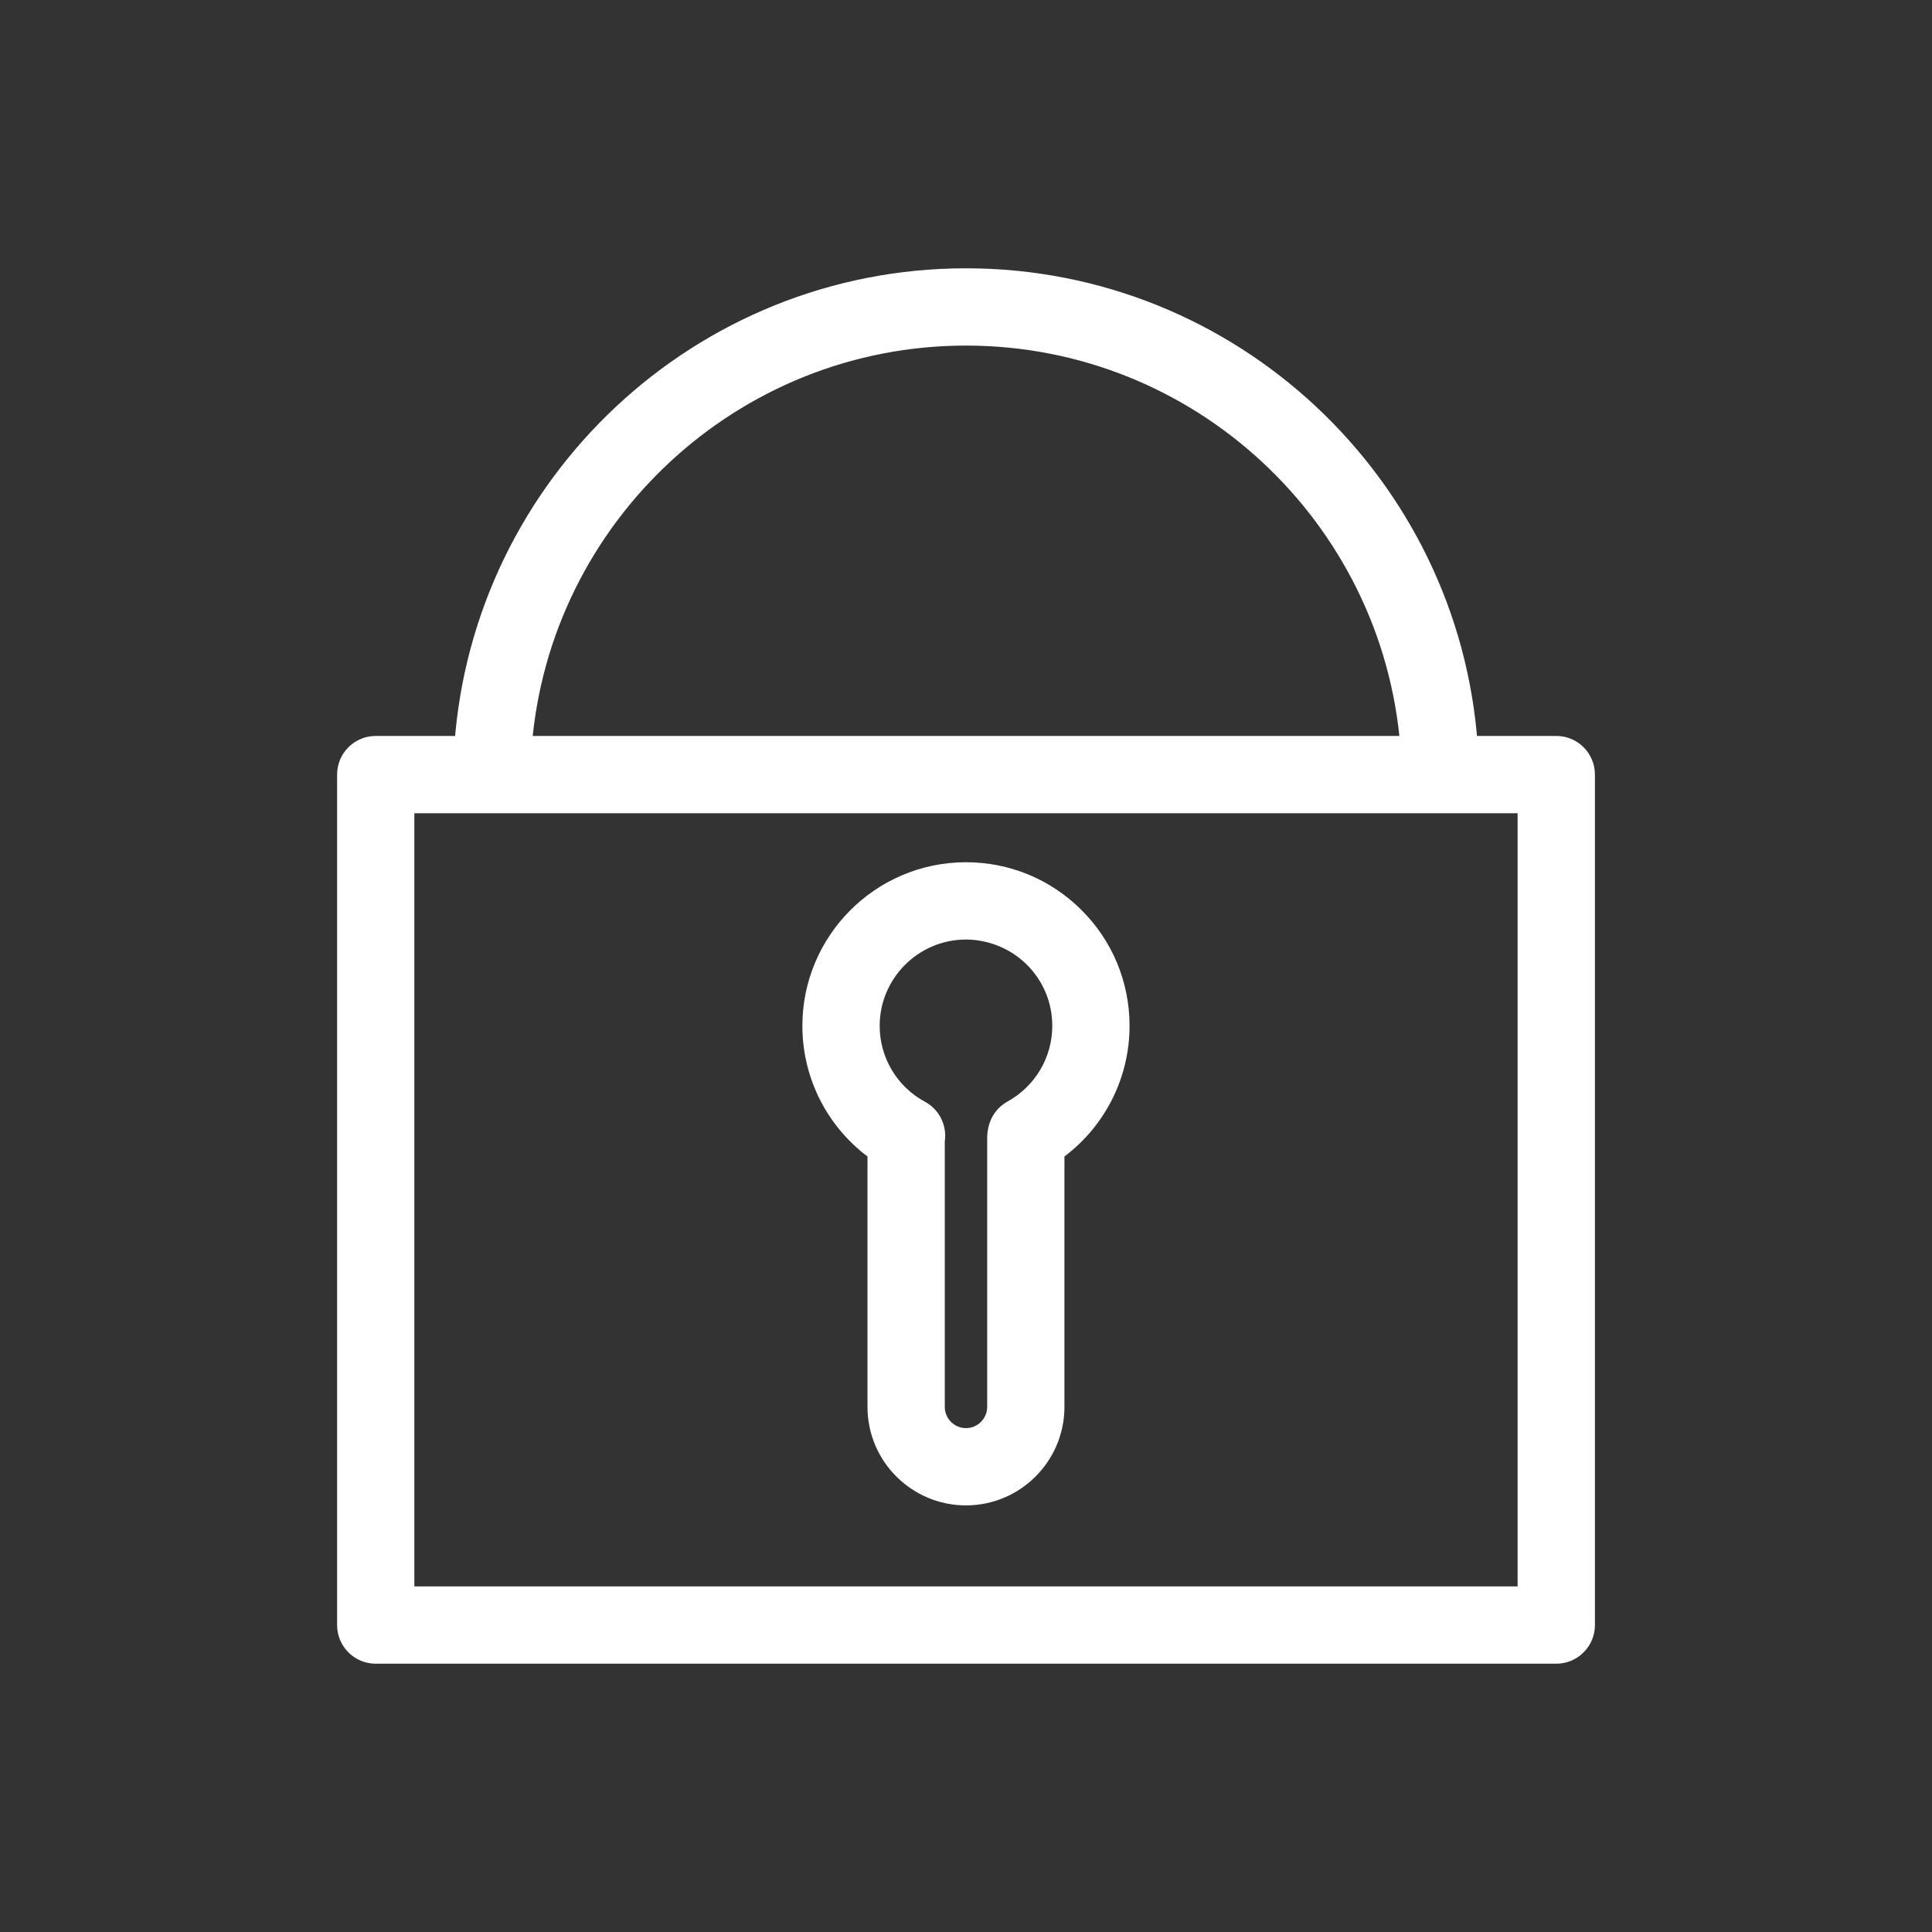 <?xml version="1.0" encoding="UTF-8"?> <!-- Generator: Adobe Illustrator 21.1.0, SVG Export Plug-In . SVG Version: 6.00 Build 0) --> <svg xmlns="http://www.w3.org/2000/svg" xmlns:xlink="http://www.w3.org/1999/xlink" id="Layer_1" x="0px" y="0px" viewBox="0 0 100 100" style="enable-background:new 0 0 100 100;" xml:space="preserve"><rect x="0" y="0" width="100" height="100" fill="#333333" stroke="none"/> <g style="fill:#FFFFFF;stroke:#FFFFFF"> <path d="M80.553,38.592h-4.566c-0.954-13.506-12.24-24.205-25.984-24.205c-13.745,0-25.03,10.699-25.985,24.205h-4.57 c-0.829,0-1.5,0.671-1.5,1.5v44.021c0,0.828,0.671,1.5,1.5,1.5h61.105c0.828,0,1.5-0.672,1.5-1.5V40.092 C82.053,39.263,81.381,38.592,80.553,38.592z M50.002,17.387c12.09,0,22.029,9.355,22.977,21.205H27.025 C27.973,26.742,37.912,17.387,50.002,17.387z M79.053,82.613H20.947V41.592h58.104v41.021H79.053z"></path> <path d="M49.995,45.129c-0.007,0-0.014,0-0.021,0c-4.391,0.015-7.955,3.599-7.943,7.99c0.006,2.601,1.276,5.008,3.37,6.485V72.82 c0,2.536,2.062,4.599,4.597,4.599c2.534,0,4.597-2.062,4.597-4.599V59.606c2.107-1.489,3.38-3.918,3.37-6.53 c-0.005-2.128-0.84-4.127-2.349-5.628C54.111,45.952,52.117,45.129,49.995,45.129z M52.393,57.451 c-0.38,0.209-0.649,0.571-0.742,0.994l-0.021,0.099c-0.022,0.104-0.034,0.212-0.034,0.319V72.82c0,0.882-0.716,1.599-1.597,1.599 s-1.597-0.717-1.597-1.599V59.038c0.105-0.617-0.185-1.259-0.766-1.572c-1.602-0.866-2.6-2.534-2.604-4.354 c-0.007-2.737,2.215-4.973,4.953-4.982c1.296,0.001,2.576,0.51,3.516,1.446c0.941,0.936,1.462,2.181,1.465,3.51 C54.972,54.9,53.985,56.572,52.393,57.451z"></path> </g> </svg> 